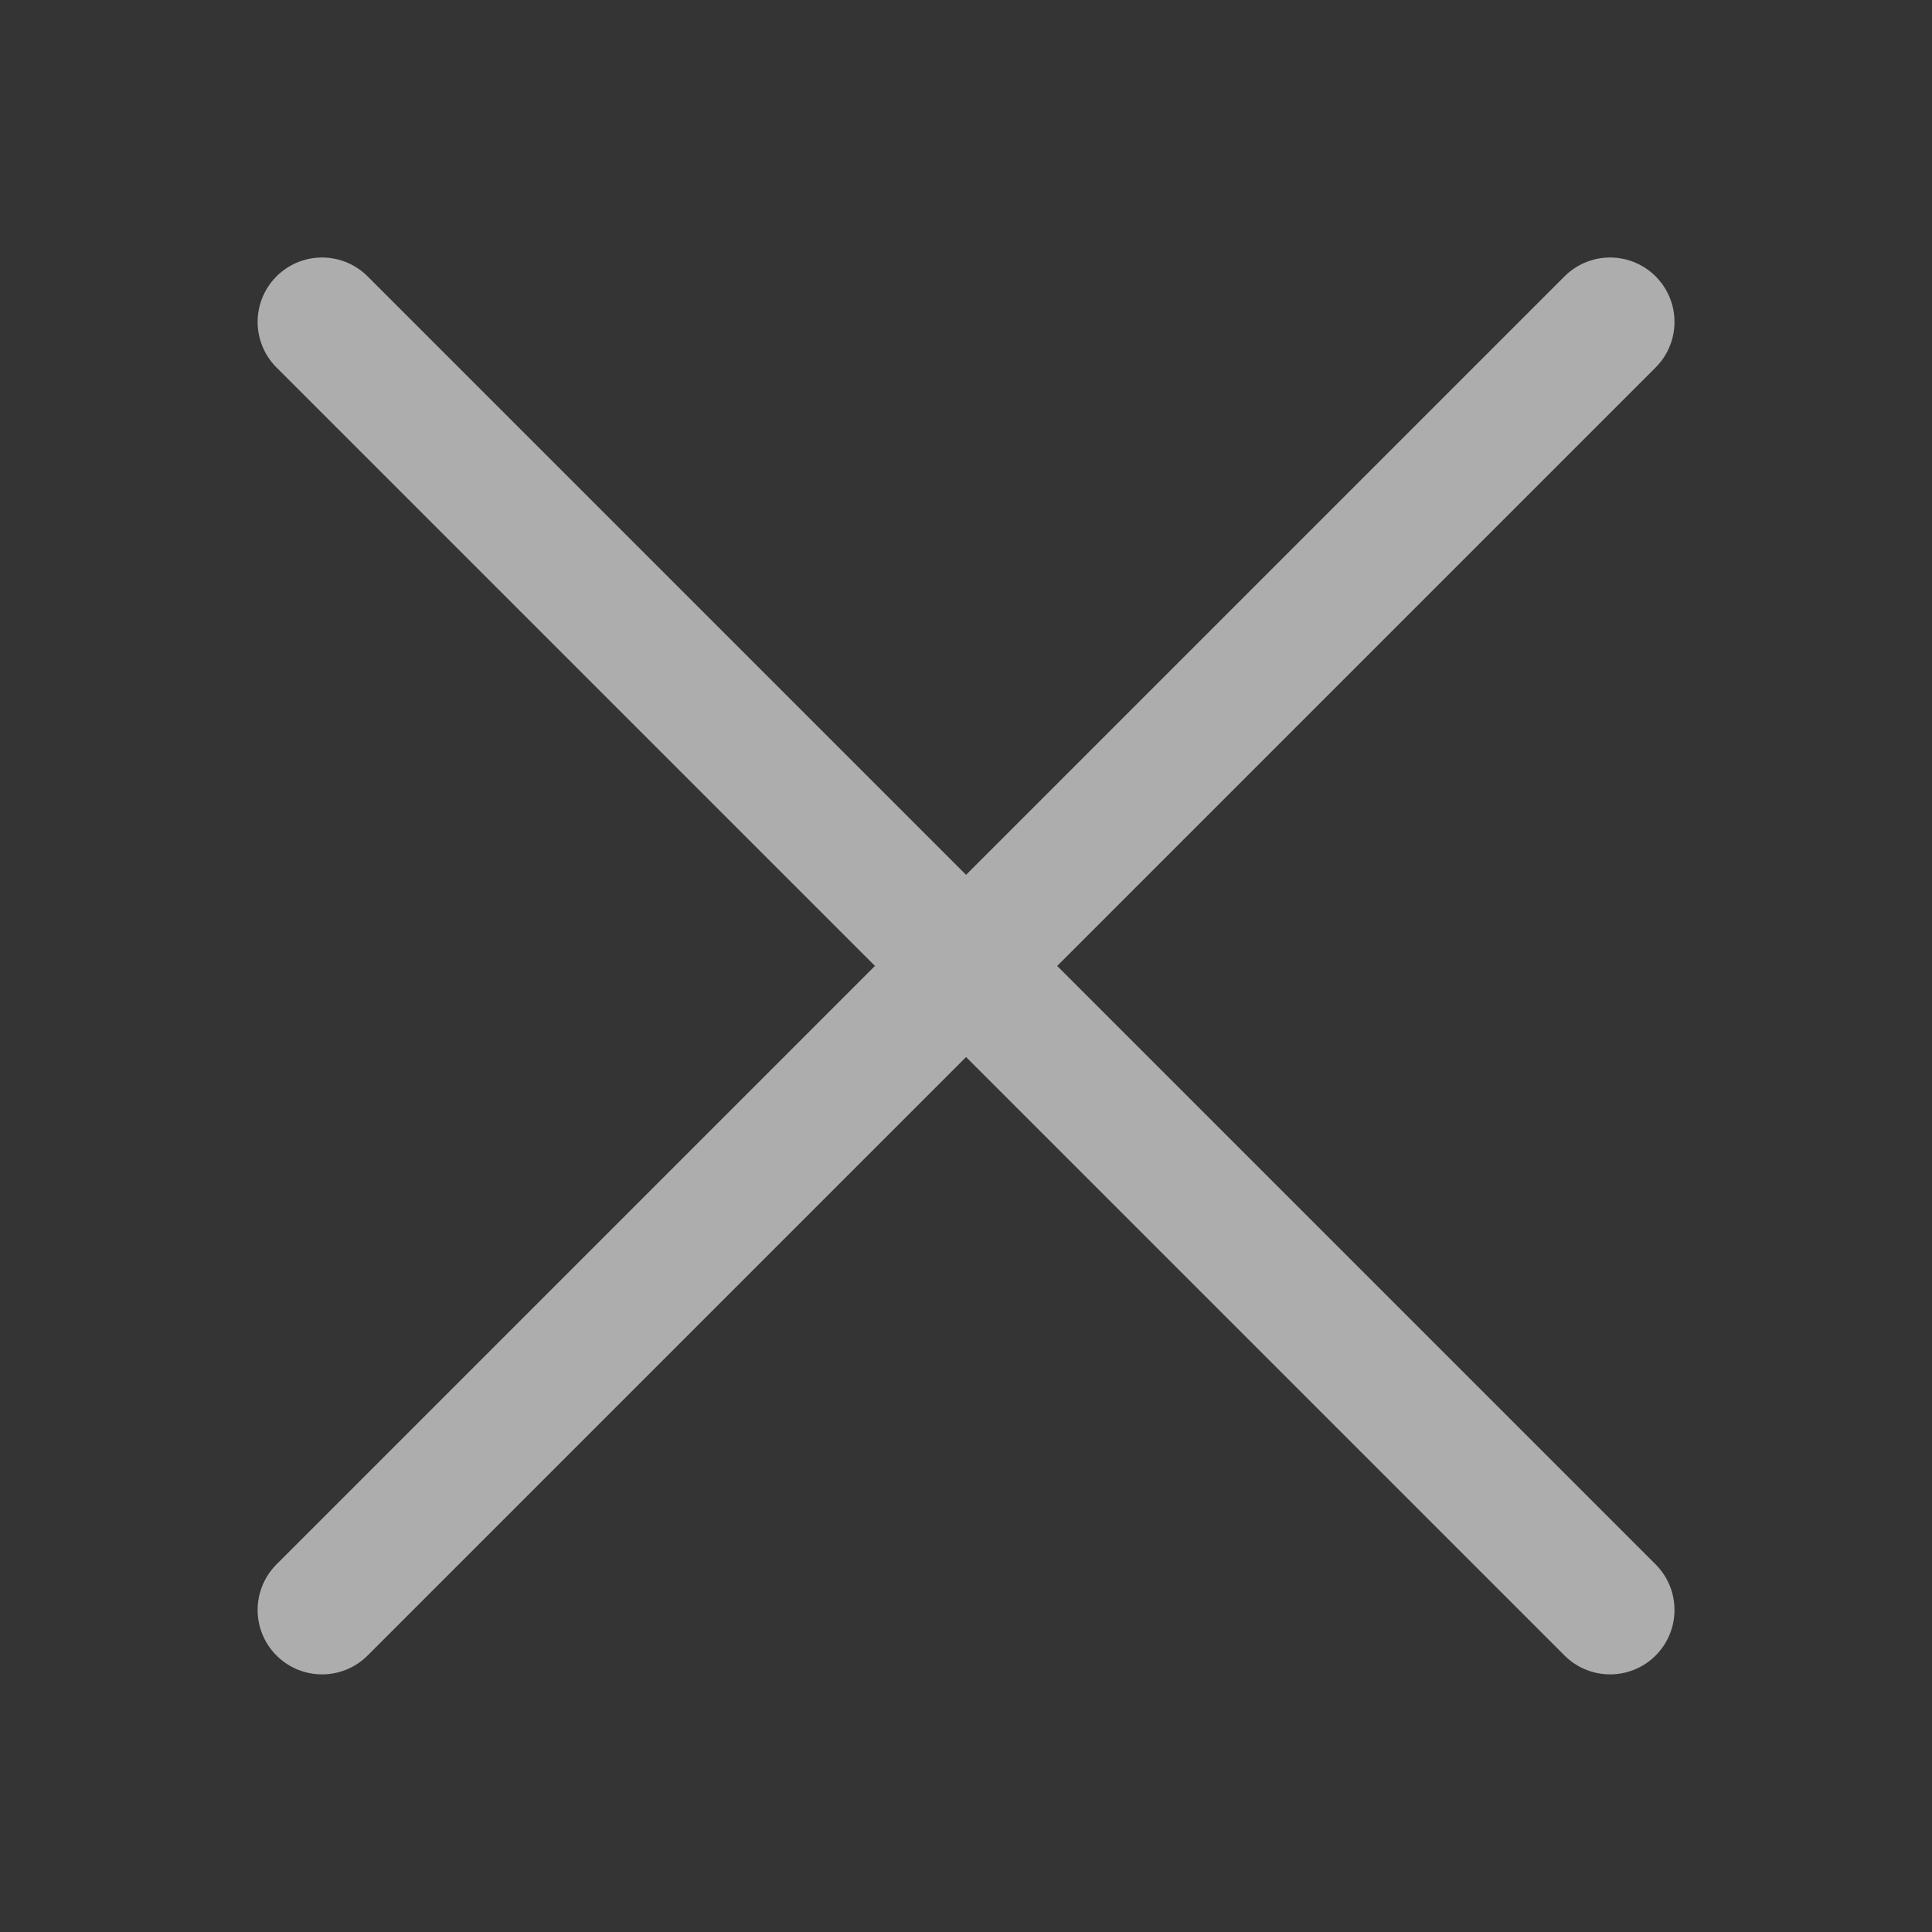 <svg fill="none" xmlns="http://www.w3.org/2000/svg" viewBox="0 0 16 16" class="design-iconfont">
  <rect x="0" y="0" width="16" height="16" fill="#333333" stroke="none"/>
  <g opacity=".6">
    <path fill="#fff" fill-opacity=".01" d="M0 0H16V16H0z"/>
    <path d="M2.667 2.666L13.334 13.333" stroke="#fff" stroke-width="1.067" stroke-linecap="round" stroke-linejoin="round"/>
    <path d="M2.667 13.333L13.334 2.666" stroke="#fff" stroke-width="1.067" stroke-linecap="round" stroke-linejoin="round"/>
  </g>
</svg>
